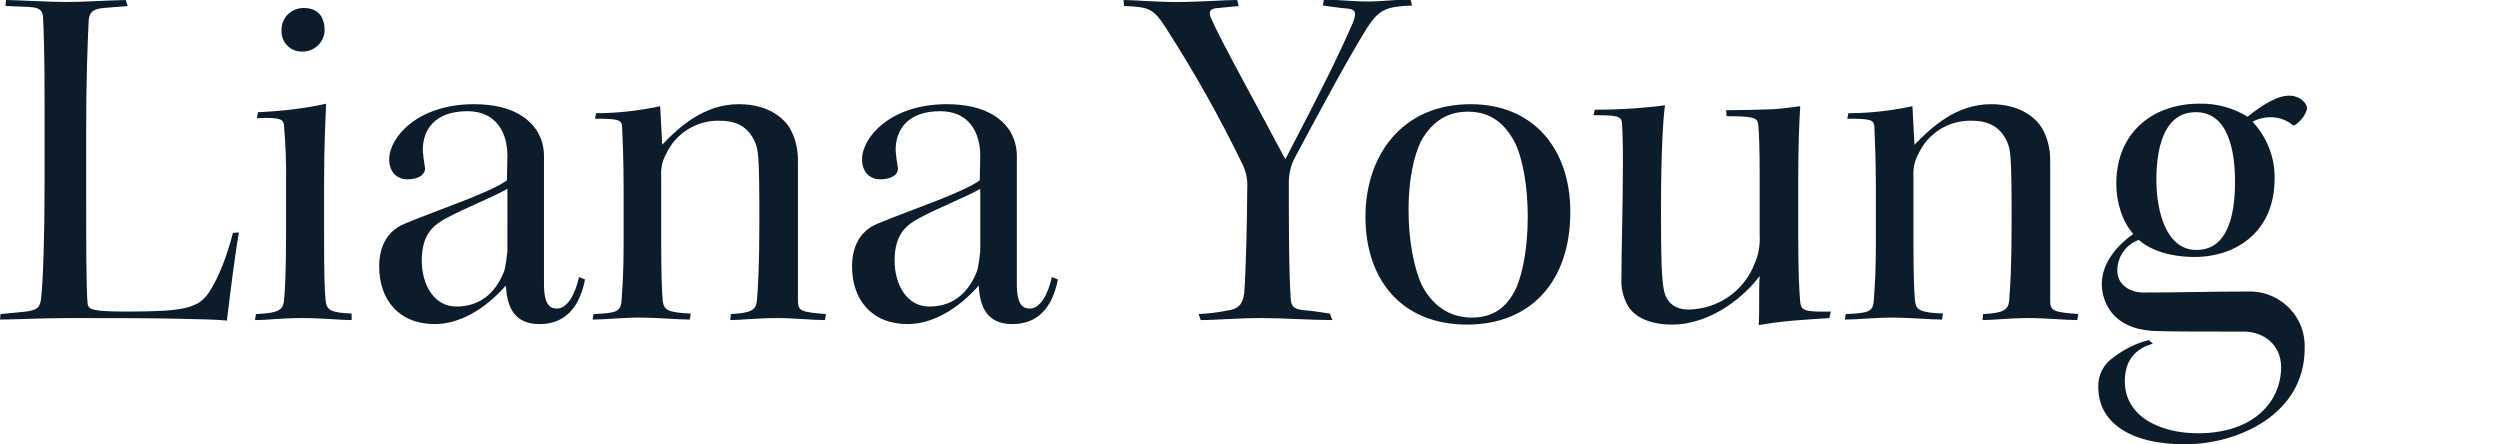 <?xml version="1.0" encoding="utf-8"?>
<!-- Generator: Adobe Illustrator 25.1.0, SVG Export Plug-In . SVG Version: 6.00 Build 0)  -->
<svg version="1.1" id="Layer_1" xmlns="http://www.w3.org/2000/svg" xmlns:xlink="http://www.w3.org/1999/xlink" x="0px" y="0px"
	 viewBox="0 0 499.1 88.7" style="enable-background:new 0 0 499.1 88.7;" xml:space="preserve">
<style type="text/css">
	.st0{fill:#0C1C2A;}
</style>
<g id="Layer_2_1_">
	<g id="Layer_1-2">
		<path class="st0" d="M47.7,46.4C47,50.2,46,58.2,45.3,64c-1.7-0.2-5.8-0.3-11.4-0.4s-12.5-0.1-20.4-0.1C9,63.5,2.1,63.8,0,63.8
			l0.1-1.1l5.1-0.5c2.2-0.3,2.8-0.8,3-2.6c0.4-3.5,0.7-12.3,0.7-22.9V20.3C8.9,9.8,8.7,5.9,8.6,3.6c0-1.5-0.7-2.1-2.7-2.2L1.1,1.2
			L1.2,0C3.1,0,10,0.4,13.1,0.4c3.4,0,7.7-0.3,12-0.4l0.4,1.2l-4.9,0.4c-2.1,0.2-2.8,0.9-2.9,2.6c-0.2,4.3-0.5,11.3-0.5,22.1v10.4
			c0,10.9,0,21.3,0.3,24c0.2,1.1,1,1.5,7.9,1.5c11,0,14.2-0.6,16.3-3.8s3.7-7.6,4.8-11.9L47.7,46.4z"/>
		<path class="st0" d="M70.2,63.9c-2.3,0-5.6-0.4-10-0.4c-4.2,0-6.5,0.4-9.3,0.4l0.2-1.2c4.7-0.2,5.4-0.9,5.6-2.7s0.4-6.1,0.4-12.2
			V36.7c0.1-3.9-0.1-7.8-0.4-11.7c-0.1-1.3-1.1-1.6-5.4-1.4l0.2-1.2c4.6-0.2,9.1-0.7,13.6-1.7c-0.1,2.6-0.4,8.1-0.4,16v11
			c0,7.2,0.1,10.2,0.3,12.2s0.9,2.5,5.2,2.7L70.2,63.9z M60.7,1.6c2.8,0,4.1,1.8,4.1,4.4c0,2.4-2,4.3-4.4,4.3c-0.1,0-0.1,0-0.2,0
			c-2.2,0-4-1.8-4-4c0-0.1,0-0.2,0-0.2c-0.1-2.4,1.8-4.4,4.2-4.5C60.6,1.6,60.6,1.6,60.7,1.6L60.7,1.6z"/>
		<path class="st0" d="M101.3,31.1c0-4.6-2.2-8.9-8-8.9c-6.3,0-8.9,3.5-8.9,7.8c0.1,1.1,0.2,2.1,0.4,3.2c0.2,0.7-0.1,1.3-0.6,1.8
			c-0.8,0.6-1.8,0.8-2.9,0.8c-1.9,0-3.6-1.3-3.6-4c0-4.4,5.7-11,16.9-11c8,0,11.2,3.2,12.6,5.3c0.9,1.5,1.4,3.2,1.4,5v25.6
			c0,4.3,1.3,4.9,2.6,4.9c2,0,3.6-2.7,4.4-6.3l1.2,0.5c-1.2,6-4.3,8.9-9.1,8.9c-5.1,0-6.5-3.5-6.7-7.7c-4.4,5-9.5,7.7-14.2,7.7
			c-7.2,0-11.1-4.9-11.1-11.5c0-3.7,1.4-7,5-8.5c6.9-2.9,17.1-6.2,20.5-8.7L101.3,31.1z M84.2,52c0,4.9,2.5,9.2,6.9,9.2
			c5.4,0,8.2-3.5,9.6-7.2c0.3-1.3,0.5-2.7,0.6-4V37.7c-2.8,1.6-8.6,3.9-12.1,5.8C86.8,44.8,84.2,46.5,84.2,52L84.2,52z"/>
		<path class="st0" d="M118.5,62.7c4.5-0.2,5.5-0.4,5.6-2.9c0.2-3,0.4-5.7,0.4-11.2V37.5c0-5.5-0.2-9.8-0.3-12.2
			c-0.1-1.4-0.7-1.6-5.4-1.6l0.2-1.1c4.3,0,8.6-0.5,12.8-1.4c0.1,2.3,0.3,5.9,0.4,7.7c3.4-3.6,8.4-8.1,15.3-8.1
			c6.2,0,9.5,3.1,10.6,5.6c0.8,1.7,1.2,3.6,1.2,5.5V60c0,2.1,0.6,2.3,5.6,2.7l-0.2,1.2c-2.5,0-6-0.4-9.7-0.4c-3.8,0-7.1,0.4-9.2,0.4
			l0.1-1.2c4-0.2,5-0.8,5.2-2.6c0.2-2.3,0.5-6.6,0.5-15.9c0-13.5-0.2-14.4-1-16.1c-1.3-2.7-3.4-4-7-4c-4.5-0.1-8.7,2.5-10.6,6.6
			c-0.8,1.4-1.1,3-1,4.5v13.5c0,4.9,0.1,9.2,0.3,11.3c0.2,1.9,1,2.4,5.6,2.6l-0.2,1.2c-2.2,0-6.9-0.4-9.8-0.4c-3.8,0-7,0.4-9.6,0.4
			L118.5,62.7z"/>
		<path class="st0" d="M195.7,31.1c0-4.6-2.2-8.9-8-8.9c-6.3,0-8.9,3.5-8.9,7.8c0.1,1.1,0.2,2.1,0.4,3.2c0.2,0.7-0.1,1.4-0.6,1.8
			c-0.8,0.6-1.8,0.8-2.9,0.8c-1.9,0-3.6-1.3-3.6-4c0-4.4,5.7-11,16.9-11c8,0,11.2,3.2,12.6,5.3c0.9,1.5,1.4,3.2,1.4,5v25.6
			c0,4.3,1.3,4.9,2.6,4.9c2,0,3.6-2.7,4.4-6.3l1.2,0.5c-1.2,6-4.3,8.9-9.1,8.9c-5.1,0-6.5-3.5-6.7-7.7c-4.4,5-9.5,7.7-14.2,7.7
			c-7.2,0-11.1-4.9-11.1-11.5c0-3.7,1.4-7,5-8.5c6.9-2.9,17.1-6.2,20.5-8.7L195.7,31.1z M178.6,52c0,4.9,2.5,9.2,6.9,9.2
			c5.4,0,8.2-3.5,9.6-7.2c0.3-1.3,0.5-2.7,0.6-4V37.7c-2.8,1.6-8.6,3.9-12.1,5.8C181.2,44.8,178.6,46.5,178.6,52L178.6,52z"/>
		<path class="st0" d="M266,63.9c-4.2,0-9.8-0.4-14-0.4c-5.3,0-9.1,0.4-12.3,0.4l-0.4-1.2c1.9-0.1,3.8-0.3,5.7-0.7
			c2.3-0.3,3.1-1.3,3.4-3.5c0.3-3.7,0.6-15.2,0.6-20.9c0.1-1.6-0.2-3.2-0.9-4.7c-4.5-9.3-9.6-18.4-15.2-27.1
			c-2.6-4.1-3.4-4.4-8.5-4.6L224.3,0c2,0,6.4,0.4,10.4,0.4c4.9,0,9.5-0.4,12.3-0.4l0.3,1.2l-4.1,0.4c-1.7,0.1-2,0.7-1.4,2.1
			c2,4.6,10.4,19.7,14.8,28.1C263.8,18,267.3,11,270.1,4.5c0.9-2.2,0.3-2.7-1.2-2.8s-3.1-0.4-4.8-0.6l0.2-1.2c2.2,0,5.8,0.4,8.7,0.4
			s5.6-0.4,8.6-0.4l0.3,1.2c-5.2,0.2-6.6,0.8-9,4.5c-4,6.4-10.6,18.8-14.3,25.7c-0.9,1.6-1.3,3.4-1.3,5.2c0,6.2,0,18.7,0.4,23.3
			c0.1,1.2,0.5,1.9,2.4,2.1c1.4,0.1,3.5,0.4,5.4,0.7L266,63.9z"/>
		<path class="st0" d="M293.6,20.8c12.6,0,19.9,9,19.9,21.5c0,14-8,22.5-20.6,22.5c-13.3,0-20.3-9.2-20.3-21.5
			S279.9,20.8,293.6,20.8L293.6,20.8z M293,22.3c-4.1,0-7,2-9.1,5.5c-1.8,3.4-2.7,8.5-2.7,14.2s1,11.3,2.6,14.8
			c2.1,4.2,5.6,6.6,10,6.6c4,0,6.9-1.7,8.9-5.9c1.3-3,2.3-8,2.3-14.3c0-6-1-11.6-2.6-14.8c-1.9-3.6-4.7-6.1-9.3-6.1L293,22.3z"/>
		<path class="st0" d="M344.6,22c2.8,0,7-0.1,9.5-0.2c2.7-0.2,4.3-0.5,5.3-0.6c-0.2,3-0.4,8.2-0.4,14.4v11.6c0,6.9,0.2,11,0.4,13.2
			c0.3,1.6,0.8,1.9,6.1,1.8l-0.3,1.3c-2,0.1-4.3,0.3-7.1,0.5c-2.3,0.2-4.7,0.5-7,0.9c0.2-2.7,0-7.3,0.2-9.8
			c-2.8,3.8-9.5,9.7-17.5,9.7c-5.4,0-8-2.2-8.9-3.9c-0.9-1.7-1.3-3.5-1.2-5.4c0-5.2,0.3-14.9,0.3-23.2c0-4.4-0.1-6.4-0.2-7.8
			s-1.3-1.5-5.7-1.5l0.3-1.1c2.9,0,5.7-0.1,8.3-0.3s4.6-0.4,5.7-0.6c-0.4,2.8-0.8,9.9-0.8,20.8c0,9.6,0.1,13.8,0.6,16.2
			s2.2,3.8,4.9,3.8c5.9-0.1,11.1-3.7,13.2-9.2c0.8-1.8,1.1-3.7,1-5.6V35.4c0-5.8-0.1-8.8-0.3-10.7c-0.2-1.3-1.4-1.5-6.3-1.5
			L344.6,22z"/>
		<path class="st0" d="M368.5,62.7c4.5-0.2,5.5-0.4,5.6-2.9c0.2-3,0.4-5.7,0.4-11.2V37.5c0-5.5-0.2-9.8-0.3-12.2
			c-0.1-1.4-0.7-1.6-5.4-1.6l0.2-1.1c4.3,0,8.6-0.5,12.8-1.4c0.1,2.3,0.3,5.9,0.4,7.7c3.5-3.6,8.4-8.1,15.3-8.1
			c6.2,0,9.5,3.1,10.6,5.6c0.8,1.7,1.2,3.6,1.2,5.5V60c0,2.1,0.6,2.3,5.6,2.7l-0.2,1.2c-2.5,0-6-0.4-9.7-0.4c-3.9,0-7.1,0.4-9.2,0.4
			l0.1-1.2c4-0.2,5-0.8,5.2-2.6c0.2-2.3,0.5-6.6,0.5-15.9c0-13.5-0.2-14.4-1-16.1c-1.3-2.7-3.5-4-7-4c-4.6-0.1-8.7,2.5-10.6,6.6
			c-0.8,1.4-1.1,3-1,4.5v13.5c0,4.9,0.1,9.2,0.3,11.3c0.2,1.9,1,2.4,5.6,2.6l-0.2,1.2c-2.2,0-6.9-0.4-9.8-0.4c-3.7,0-7,0.4-9.6,0.4
			L368.5,62.7z"/>
		<path class="st0" d="M429.8,68.6c-2.7,0.8-5.6,2.6-5.6,7.5c0,7.1,7.1,10.4,14.6,10.4c11.1,0,16.6-6.3,16.6-13.2
			c0-4.6-3.6-7-7.2-7.1c-7.9,0-13.9,0-17.2-0.1c-3.6,0-6.9-0.9-9.1-3.3c-1.5-1.7-2.3-3.9-2.3-6.1c0-4.4,3.4-8,6.3-10
			c-2.3-2.5-3.4-6.5-3.4-10c0-10.7,7.8-16,16.5-16c3.4-0.1,6.8,0.8,9.7,2.6c3.3-2.6,6-4.2,8.3-4.2s3.6,1.6,3.6,2.6
			c-0.4,1.4-1.4,2.7-2.7,3.4c-1.3-1.1-2.9-1.7-4.6-1.7c-1.3,0-2.5,0.3-3.6,0.9c2.9,3.1,4.5,7.2,4.4,11.4c0,10.5-7.6,15.6-16,15.6
			c-5.1,0-9-1.5-11.1-3.4c-2.6,0.9-4.3,3.4-4.3,6.1c0,3,2.7,4.4,5.2,4.4c7.3,0,13.1-0.2,20.7-0.2c6-0.3,11.2,4.3,11.5,10.3
			c0,0.4,0,0.7,0,1.1c0,13.1-13.3,19.1-23.9,19.1c-11.3,0-17.3-4.6-17.3-11.4c-0.1-2.4,1.1-4.7,3.1-6c2.1-1.6,4.5-2.8,7-3.4
			L429.8,68.6z M438.3,22.4c-5.4,0-7.8,5.4-7.8,13.5c0,6.4,2,14,8,14s7.7-6.4,7.7-13.6c0-6.3-1.4-13.9-7.8-13.9L438.3,22.4z"/>
	</g>
</g>
</svg>
